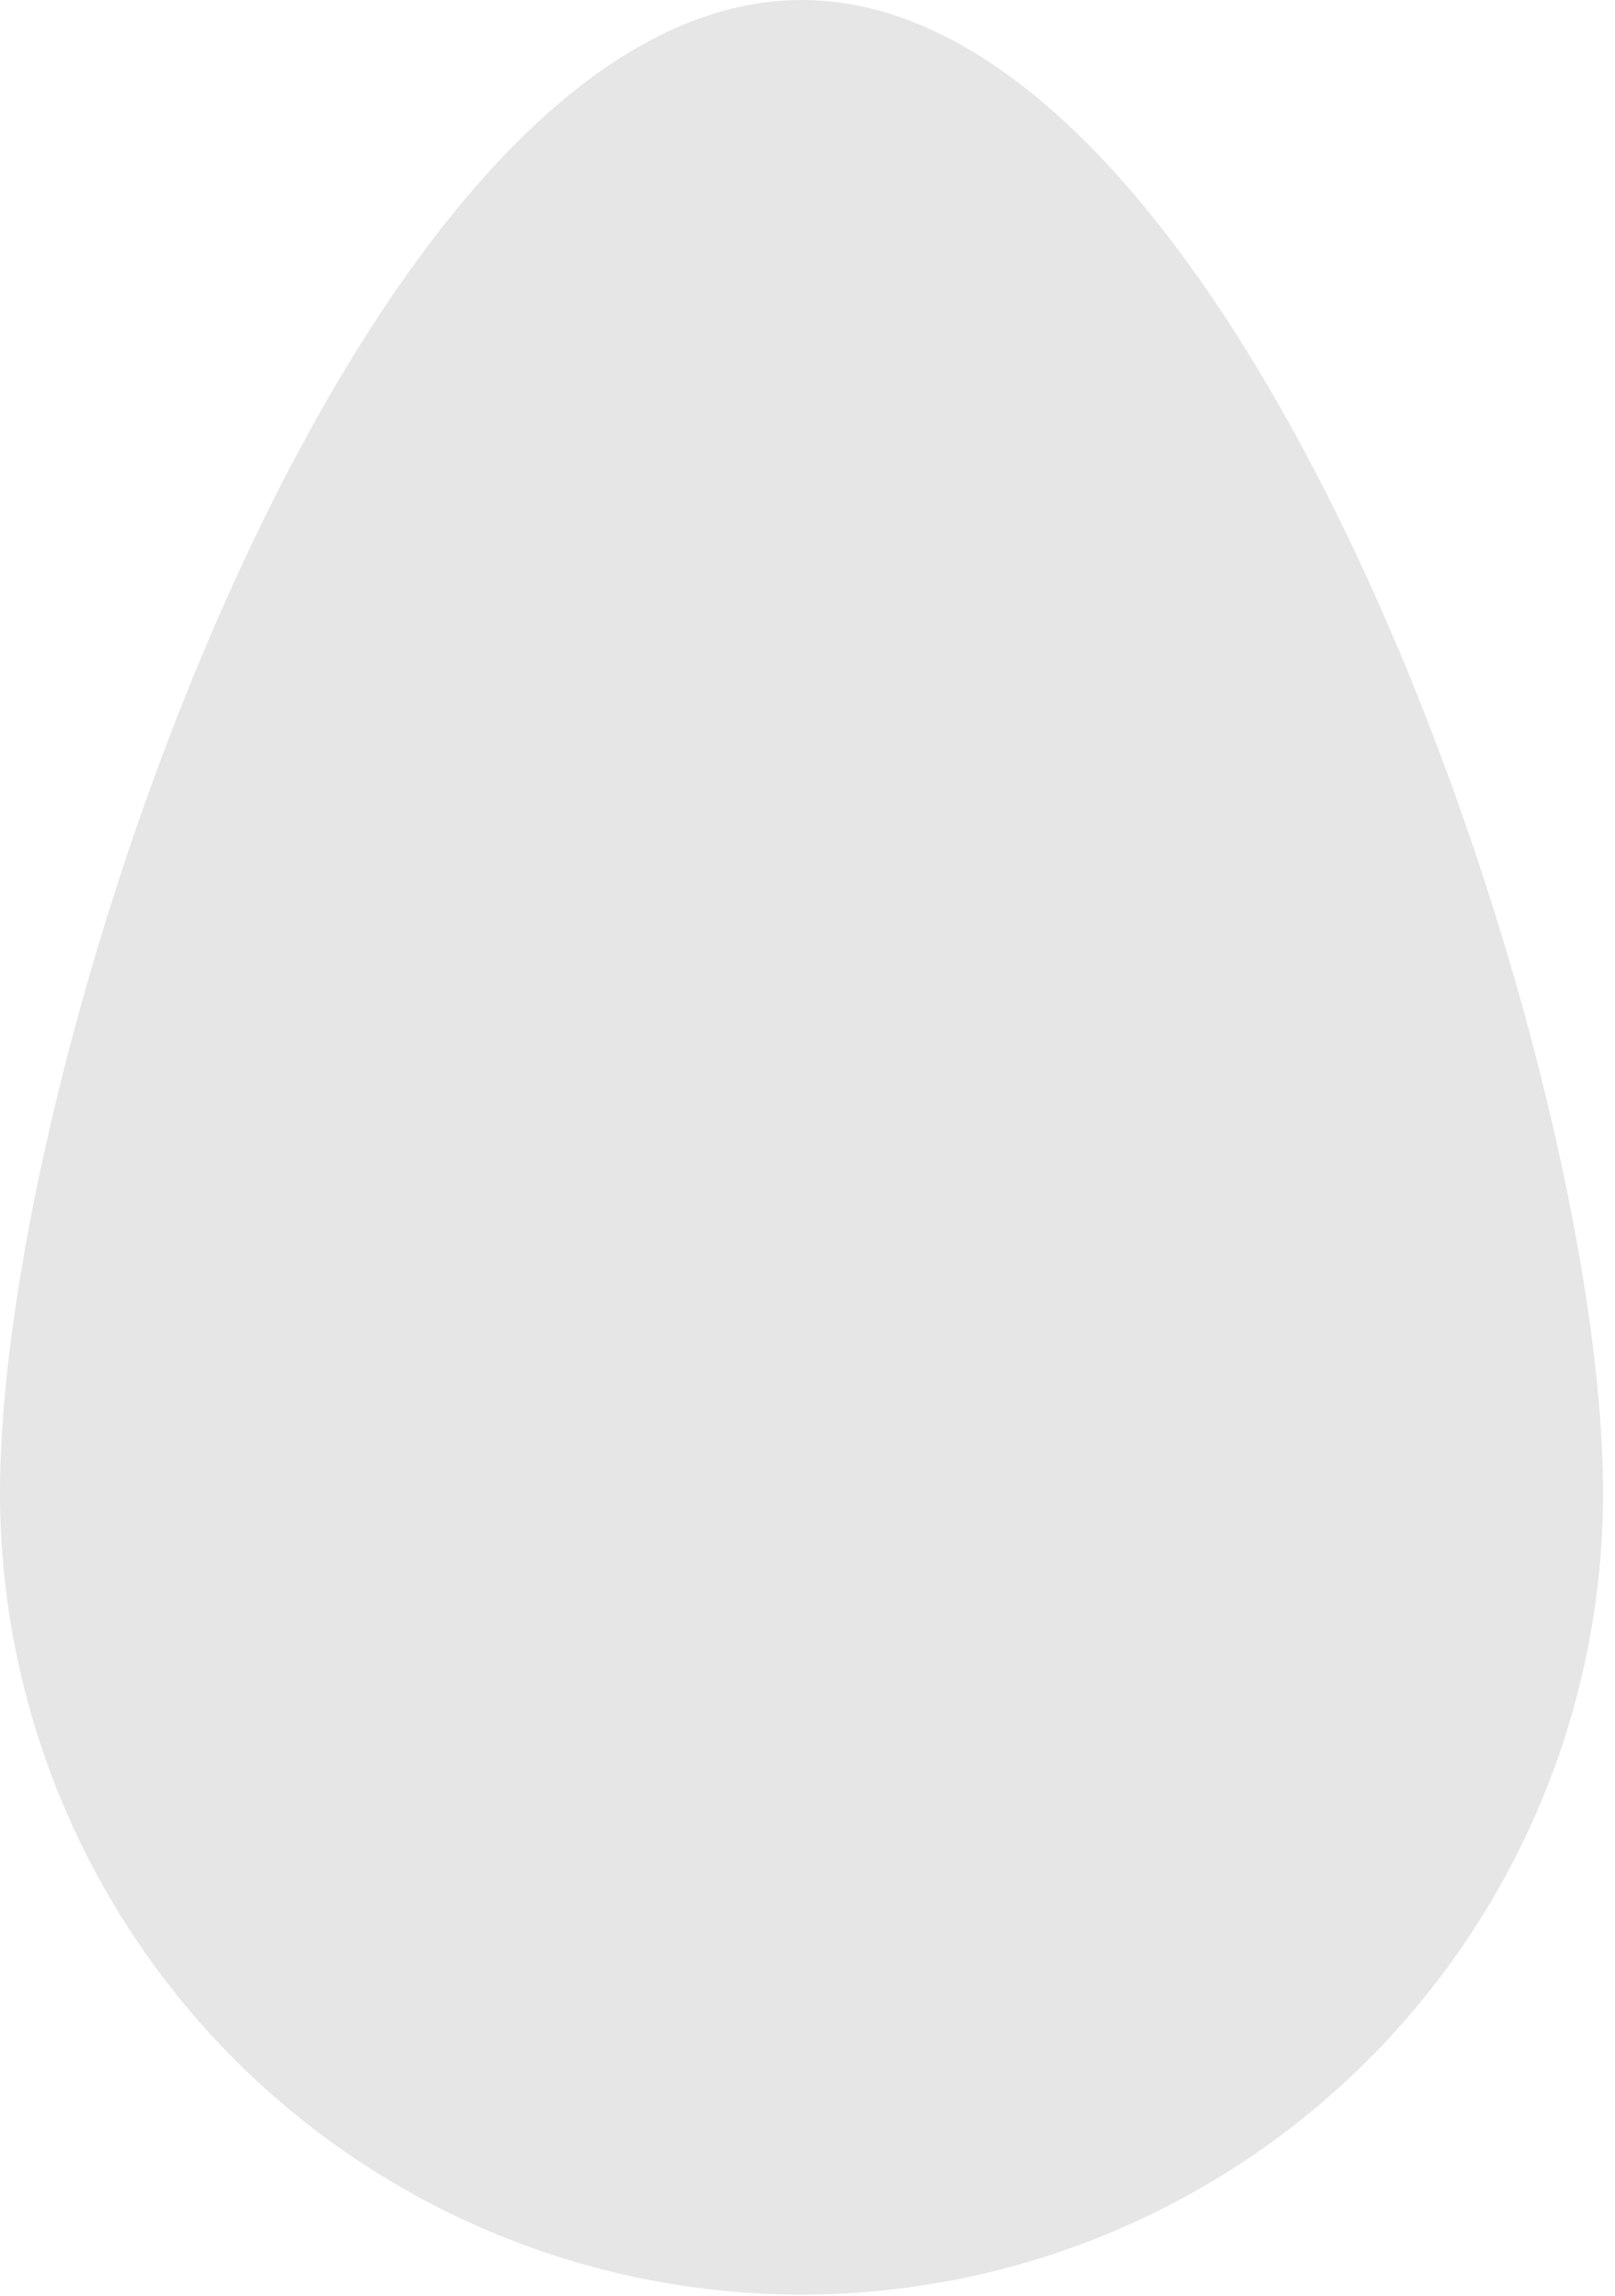 <svg width="102" height="145" viewBox="0 0 102 145" fill="none" xmlns="http://www.w3.org/2000/svg">
<path d="M0 94.294C0 66.338 22.665 0 50.623 0C78.581 0 101.246 66.338 101.246 94.294C101.237 107.722 95.9 120.597 86.407 130.089C76.914 139.581 64.043 144.913 50.623 144.913C37.203 144.913 24.332 139.581 14.839 130.089C5.347 120.597 0.009 107.722 0 94.294V94.294Z" fill="#E6E6E6"/>
</svg>
